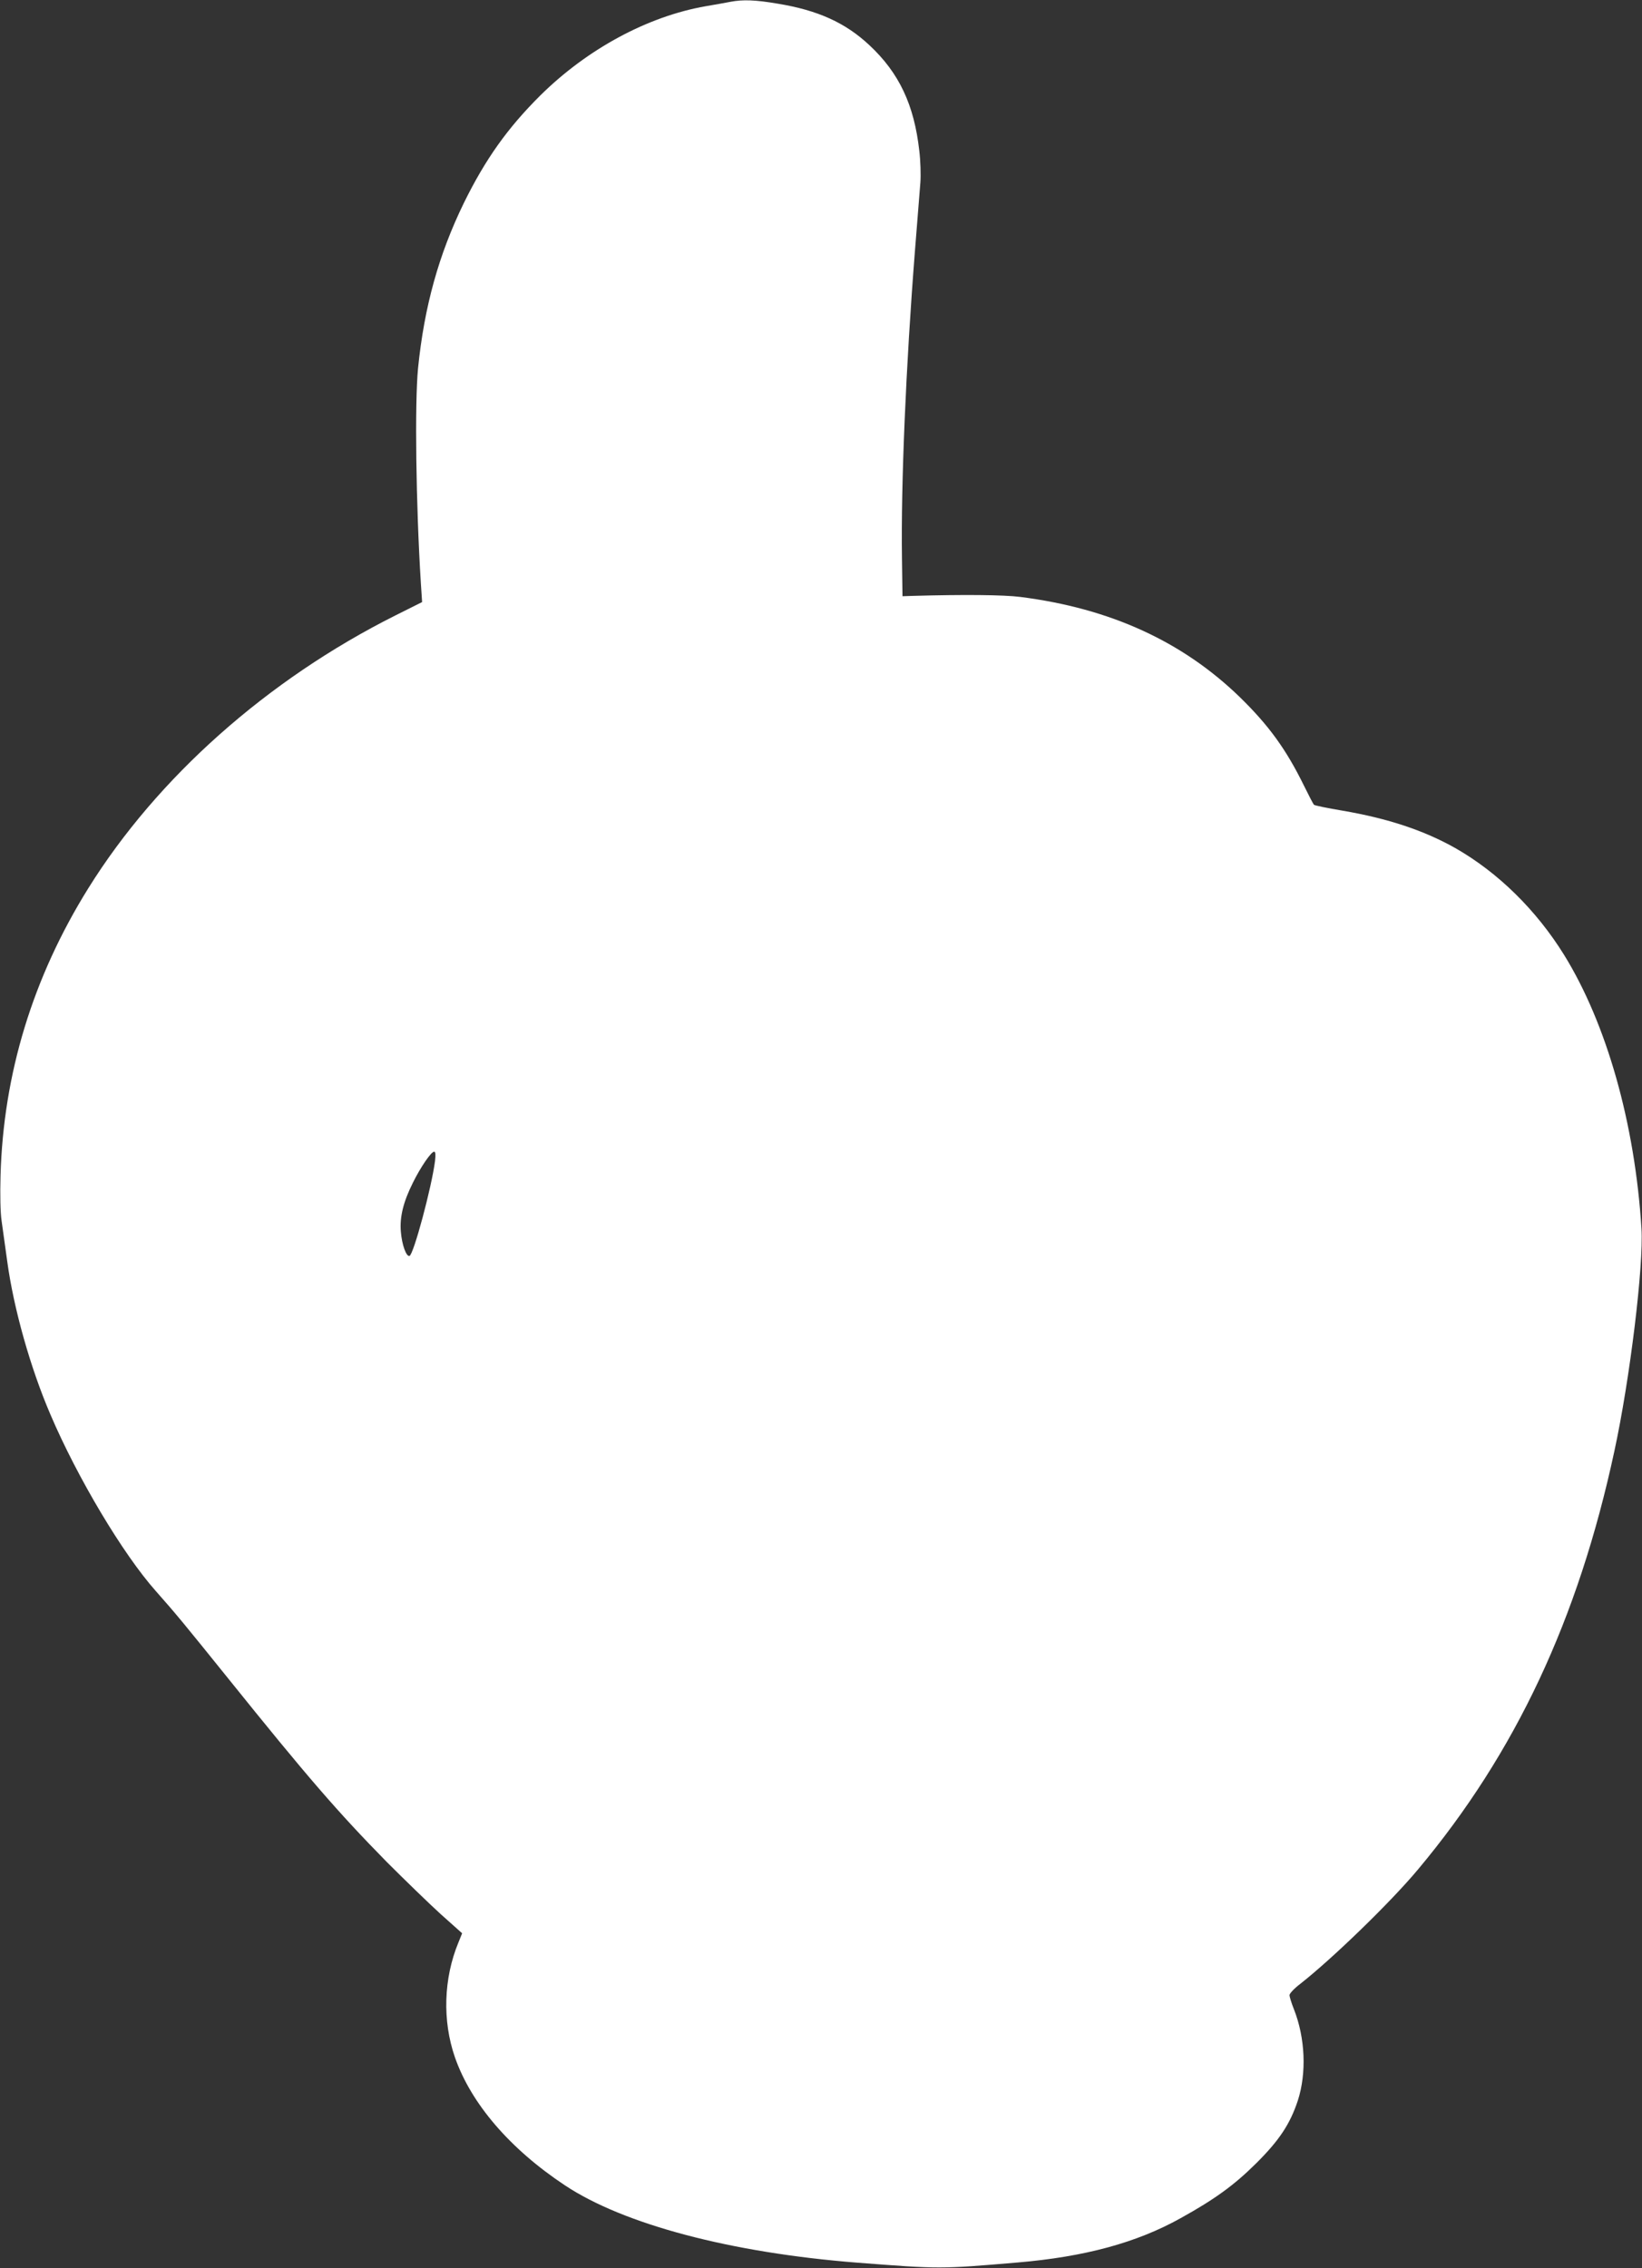 <?xml version="1.0" standalone="no"?>
<!DOCTYPE svg PUBLIC "-//W3C//DTD SVG 20010904//EN"
 "http://www.w3.org/TR/2001/REC-SVG-20010904/DTD/svg10.dtd">
<svg version="1.0" xmlns="http://www.w3.org/2000/svg"
 width="927pt" height="1280pt" viewBox="0 0 927 1280"
 preserveAspectRatio="xMidYMid meet">
<rect x="0" y="0" width="927" height="1280" fill="#333333" stroke="none"/>
<g transform="translate(0,1280) scale(0.1,-0.1)"
fill="#ffffff" stroke="none">
<path d="M4125 12790 c-22 -4 -85 -16 -140 -25 -328 -57 -669 -241 -935 -504
-185 -184 -310 -360 -431 -606 -142 -291 -224 -586 -259 -934 -19 -196 -12
-765 16 -1213 l7 -106 -152 -76 c-722 -362 -1344 -915 -1733 -1540 -313 -503
-479 -1047 -495 -1621 -3 -108 -1 -210 6 -255 6 -41 20 -145 32 -230 36 -264
130 -599 244 -864 152 -356 409 -787 595 -996 117 -132 160 -185 410 -495 444
-552 616 -751 894 -1034 100 -100 236 -232 303 -293 l122 -109 -21 -52 c-84
-203 -91 -442 -20 -647 91 -262 311 -518 622 -724 332 -220 936 -380 1650
-436 466 -36 468 -36 905 1 377 32 671 111 920 250 193 107 302 186 426 309
131 130 192 222 236 355 50 155 42 353 -22 515 -14 35 -25 71 -25 80 0 9 27
38 60 63 179 140 511 461 666 647 550 657 904 1411 1108 2360 88 406 166 1049
153 1256 -37 594 -197 1157 -437 1545 -157 253 -373 465 -613 602 -177 100
-381 168 -639 212 -84 14 -156 29 -160 33 -4 4 -29 52 -56 107 -101 206 -199
341 -363 501 -325 315 -733 501 -1239 565 -92 12 -321 14 -605 6 l-60 -2 -3
215 c-6 414 22 1079 73 1730 14 173 28 349 31 390 3 41 1 121 -6 178 -29 260
-114 441 -283 598 -135 126 -290 196 -515 233 -128 22 -198 24 -267 11z
m-1669 -6542 c-19 -149 -121 -528 -144 -536 -18 -6 -43 62 -49 137 -7 83 14
168 68 276 44 89 103 175 120 175 8 0 9 -16 5 -52z"/>
</g>
</svg>
